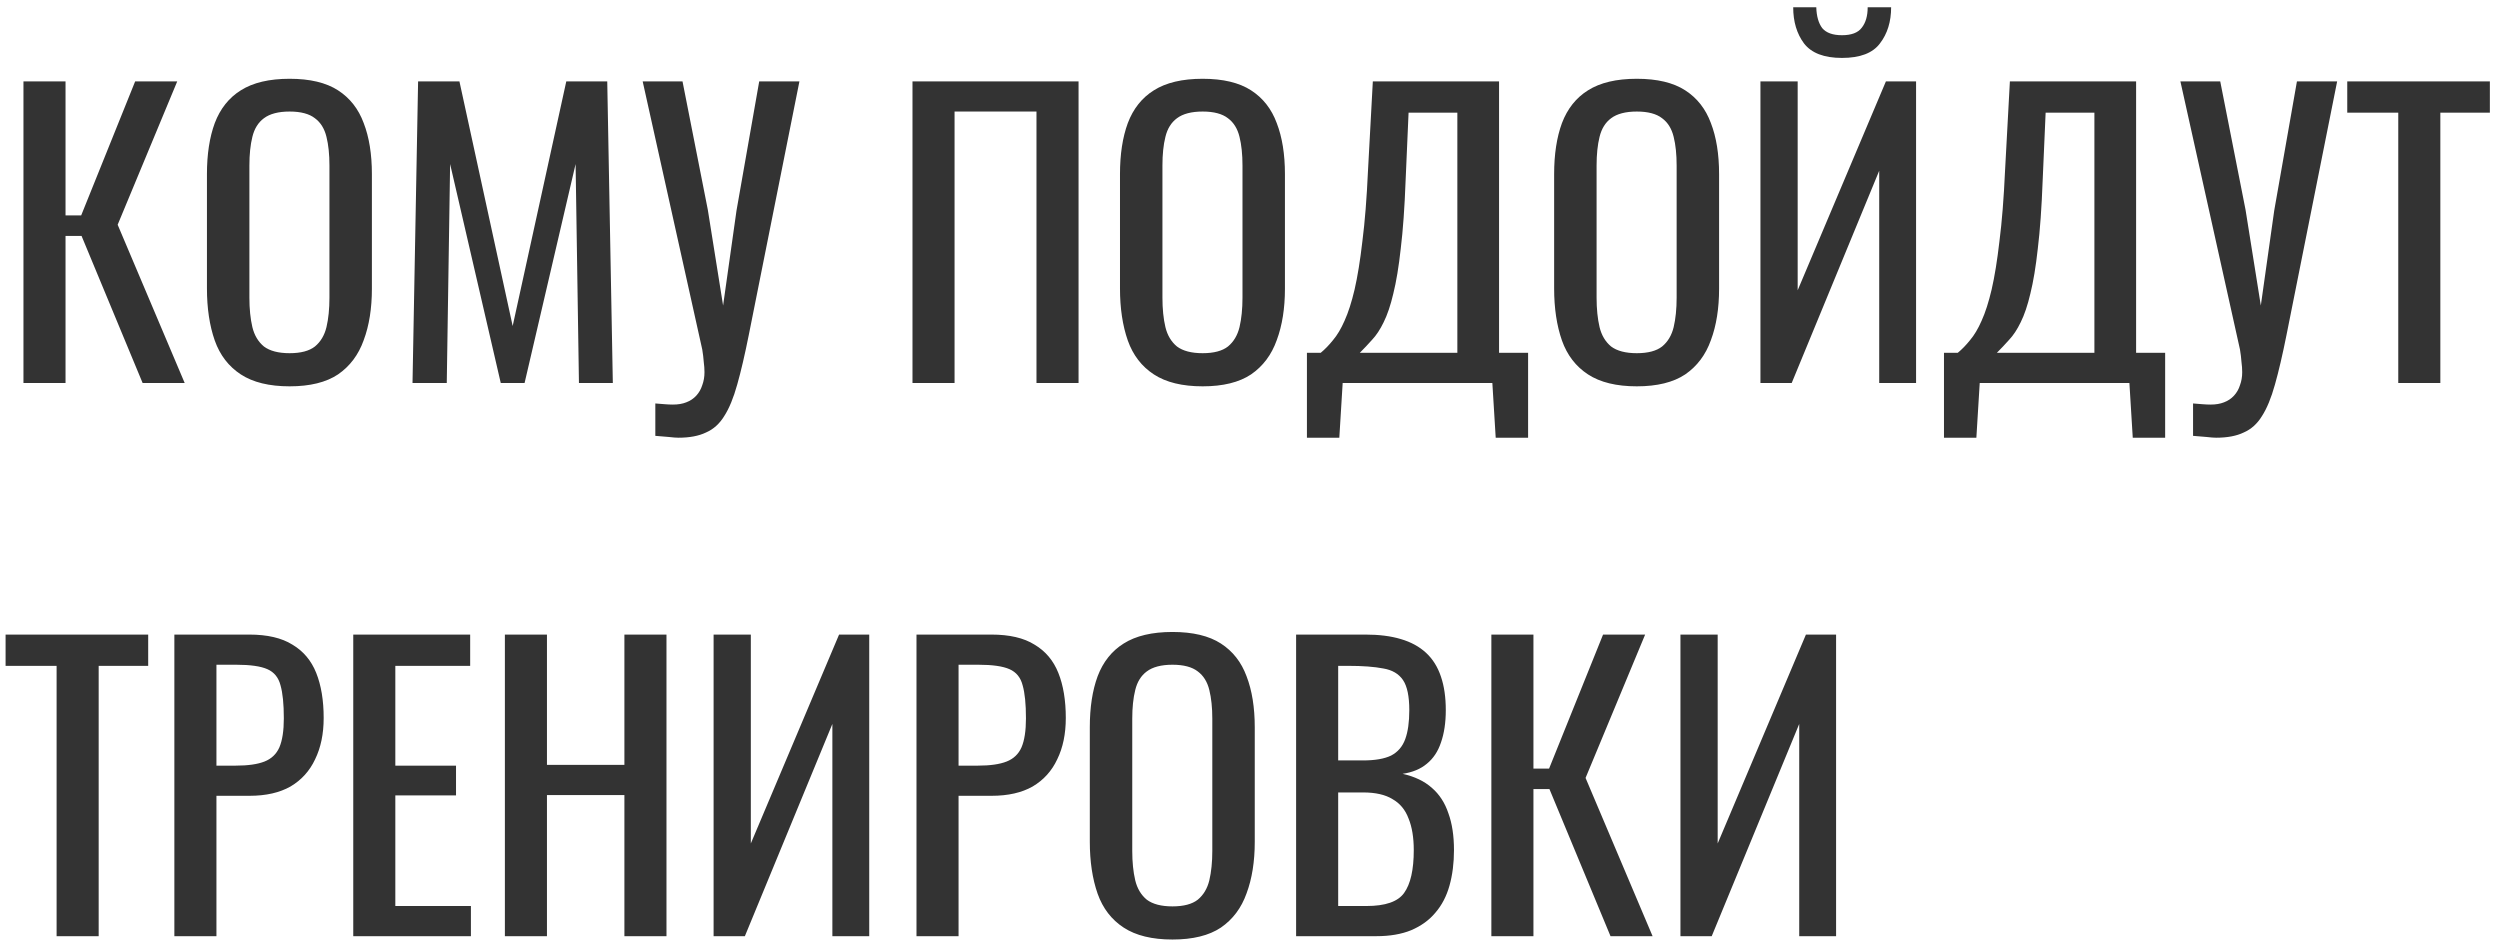 <?xml version="1.0" encoding="UTF-8"?> <svg xmlns="http://www.w3.org/2000/svg" width="235" height="89" viewBox="0 0 235 89" fill="none"><path d="M2.205 36V7.65H6.16V20.25H7.63L12.705 7.65H16.66L11.06 21.125L17.36 36H13.405L7.665 22.175H6.16V36H2.205ZM27.223 36.315C25.31 36.315 23.782 35.942 22.638 35.195C21.495 34.448 20.678 33.387 20.188 32.01C19.698 30.61 19.453 28.977 19.453 27.11V16.365C19.453 14.498 19.698 12.9 20.188 11.57C20.702 10.217 21.518 9.19 22.638 8.49C23.782 7.767 25.31 7.405 27.223 7.405C29.137 7.405 30.653 7.767 31.773 8.49C32.893 9.213 33.698 10.24 34.188 11.57C34.702 12.9 34.958 14.498 34.958 16.365V27.145C34.958 28.988 34.702 30.598 34.188 31.975C33.698 33.352 32.893 34.425 31.773 35.195C30.653 35.942 29.137 36.315 27.223 36.315ZM27.223 33.2C28.273 33.2 29.067 32.99 29.603 32.57C30.14 32.127 30.502 31.52 30.688 30.75C30.875 29.957 30.968 29.035 30.968 27.985V15.56C30.968 14.51 30.875 13.612 30.688 12.865C30.502 12.095 30.14 11.512 29.603 11.115C29.067 10.695 28.273 10.485 27.223 10.485C26.173 10.485 25.368 10.695 24.808 11.115C24.272 11.512 23.91 12.095 23.723 12.865C23.537 13.612 23.443 14.51 23.443 15.56V27.985C23.443 29.035 23.537 29.957 23.723 30.75C23.91 31.52 24.272 32.127 24.808 32.57C25.368 32.99 26.173 33.2 27.223 33.2ZM38.776 36L39.301 7.65H43.186L48.191 30.645L53.231 7.65H57.081L57.606 36H54.421L54.106 15.42L49.311 36H47.071L42.311 15.42L41.996 36H38.776ZM61.601 40.97V37.925C61.928 37.948 62.219 37.972 62.476 37.995C62.756 38.018 63.013 38.03 63.246 38.03C63.736 38.03 64.156 37.96 64.506 37.82C64.879 37.68 65.194 37.47 65.451 37.19C65.708 36.91 65.894 36.583 66.011 36.21C66.151 35.837 66.221 35.428 66.221 34.985C66.221 34.682 66.198 34.355 66.151 34.005C66.128 33.655 66.081 33.27 66.011 32.85L60.411 7.65H64.156L66.536 19.725L67.971 28.72L69.231 19.795L71.366 7.65H75.146L70.386 31.485C70.013 33.352 69.651 34.903 69.301 36.14C68.951 37.4 68.543 38.392 68.076 39.115C67.633 39.838 67.061 40.352 66.361 40.655C65.684 40.982 64.821 41.145 63.771 41.145C63.561 41.145 63.258 41.122 62.861 41.075C62.488 41.052 62.068 41.017 61.601 40.97ZM85.774 36V7.65H101.384V36H97.429V10.485H89.729V36H85.774ZM113.049 36.315C111.135 36.315 109.607 35.942 108.464 35.195C107.32 34.448 106.504 33.387 106.014 32.01C105.524 30.61 105.279 28.977 105.279 27.11V16.365C105.279 14.498 105.524 12.9 106.014 11.57C106.527 10.217 107.344 9.19 108.464 8.49C109.607 7.767 111.135 7.405 113.049 7.405C114.962 7.405 116.479 7.767 117.599 8.49C118.719 9.213 119.524 10.24 120.014 11.57C120.527 12.9 120.784 14.498 120.784 16.365V27.145C120.784 28.988 120.527 30.598 120.014 31.975C119.524 33.352 118.719 34.425 117.599 35.195C116.479 35.942 114.962 36.315 113.049 36.315ZM113.049 33.2C114.099 33.2 114.892 32.99 115.429 32.57C115.965 32.127 116.327 31.52 116.514 30.75C116.7 29.957 116.794 29.035 116.794 27.985V15.56C116.794 14.51 116.7 13.612 116.514 12.865C116.327 12.095 115.965 11.512 115.429 11.115C114.892 10.695 114.099 10.485 113.049 10.485C111.999 10.485 111.194 10.695 110.634 11.115C110.097 11.512 109.735 12.095 109.549 12.865C109.362 13.612 109.269 14.51 109.269 15.56V27.985C109.269 29.035 109.362 29.957 109.549 30.75C109.735 31.52 110.097 32.127 110.634 32.57C111.194 32.99 111.999 33.2 113.049 33.2ZM122.851 41.145V33.165H124.146C124.542 32.838 124.927 32.442 125.301 31.975C125.697 31.508 126.059 30.902 126.386 30.155C126.736 29.385 127.051 28.405 127.331 27.215C127.611 26.002 127.856 24.485 128.066 22.665C128.299 20.845 128.474 18.64 128.591 16.05L129.046 7.65H140.911V33.165H143.641V41.145H140.596L140.281 36H126.211L125.896 41.145H122.851ZM127.821 33.165H136.991V10.59H132.406L132.126 16.995C132.032 19.515 131.881 21.638 131.671 23.365C131.484 25.068 131.251 26.48 130.971 27.6C130.714 28.697 130.411 29.595 130.061 30.295C129.734 30.972 129.372 31.52 128.976 31.94C128.602 32.36 128.217 32.768 127.821 33.165ZM153.859 36.315C151.946 36.315 150.418 35.942 149.274 35.195C148.131 34.448 147.314 33.387 146.824 32.01C146.334 30.61 146.089 28.977 146.089 27.11V16.365C146.089 14.498 146.334 12.9 146.824 11.57C147.338 10.217 148.154 9.19 149.274 8.49C150.418 7.767 151.946 7.405 153.859 7.405C155.773 7.405 157.289 7.767 158.409 8.49C159.529 9.213 160.334 10.24 160.824 11.57C161.338 12.9 161.594 14.498 161.594 16.365V27.145C161.594 28.988 161.338 30.598 160.824 31.975C160.334 33.352 159.529 34.425 158.409 35.195C157.289 35.942 155.773 36.315 153.859 36.315ZM153.859 33.2C154.909 33.2 155.703 32.99 156.239 32.57C156.776 32.127 157.138 31.52 157.324 30.75C157.511 29.957 157.604 29.035 157.604 27.985V15.56C157.604 14.51 157.511 13.612 157.324 12.865C157.138 12.095 156.776 11.512 156.239 11.115C155.703 10.695 154.909 10.485 153.859 10.485C152.809 10.485 152.004 10.695 151.444 11.115C150.908 11.512 150.546 12.095 150.359 12.865C150.173 13.612 150.079 14.51 150.079 15.56V27.985C150.079 29.035 150.173 29.957 150.359 30.75C150.546 31.52 150.908 32.127 151.444 32.57C152.004 32.99 152.809 33.2 153.859 33.2ZM165.481 36V7.65H168.981V27.285L177.276 7.65H180.111V36H176.646V16.05L168.421 36H165.481ZM173.146 5.445C171.466 5.445 170.276 4.99 169.576 4.08C168.9 3.17 168.561 2.038 168.561 0.685H170.731C170.755 1.525 170.941 2.178 171.291 2.645C171.665 3.088 172.283 3.31 173.146 3.31C174.033 3.31 174.651 3.077 175.001 2.61C175.375 2.143 175.561 1.502 175.561 0.685H177.766C177.766 2.038 177.416 3.17 176.716 4.08C176.04 4.99 174.85 5.445 173.146 5.445ZM182.734 41.145V33.165H184.029C184.425 32.838 184.81 32.442 185.184 31.975C185.58 31.508 185.942 30.902 186.269 30.155C186.619 29.385 186.934 28.405 187.214 27.215C187.494 26.002 187.739 24.485 187.949 22.665C188.182 20.845 188.357 18.64 188.474 16.05L188.929 7.65H200.794V33.165H203.524V41.145H200.479L200.164 36H186.094L185.779 41.145H182.734ZM187.704 33.165H196.874V10.59H192.289L192.009 16.995C191.915 19.515 191.764 21.638 191.554 23.365C191.367 25.068 191.134 26.48 190.854 27.6C190.597 28.697 190.294 29.595 189.944 30.295C189.617 30.972 189.255 31.52 188.859 31.94C188.485 32.36 188.1 32.768 187.704 33.165ZM206.147 40.97V37.925C206.474 37.948 206.765 37.972 207.022 37.995C207.302 38.018 207.559 38.03 207.792 38.03C208.282 38.03 208.702 37.96 209.052 37.82C209.425 37.68 209.74 37.47 209.997 37.19C210.254 36.91 210.44 36.583 210.557 36.21C210.697 35.837 210.767 35.428 210.767 34.985C210.767 34.682 210.744 34.355 210.697 34.005C210.674 33.655 210.627 33.27 210.557 32.85L204.957 7.65H208.702L211.082 19.725L212.517 28.72L213.777 19.795L215.912 7.65H219.692L214.932 31.485C214.559 33.352 214.197 34.903 213.847 36.14C213.497 37.4 213.089 38.392 212.622 39.115C212.179 39.838 211.607 40.352 210.907 40.655C210.23 40.982 209.367 41.145 208.317 41.145C208.107 41.145 207.804 41.122 207.407 41.075C207.034 41.052 206.614 41.017 206.147 40.97ZM225.437 36V10.59H220.642V7.65H234.047V10.59H229.392V36H225.437ZM5.32 88V62.59H0.525V59.65H13.93V62.59H9.275V88H5.32ZM16.39 88V59.65H23.425C25.128 59.65 26.481 59.965 27.485 60.595C28.511 61.202 29.258 62.088 29.725 63.255C30.191 64.422 30.425 65.833 30.425 67.49C30.425 68.983 30.156 70.278 29.62 71.375C29.106 72.472 28.336 73.323 27.31 73.93C26.283 74.513 25 74.805 23.46 74.805H20.345V88H16.39ZM20.345 71.97H22.165C23.308 71.97 24.206 71.842 24.86 71.585C25.513 71.328 25.98 70.885 26.26 70.255C26.54 69.602 26.68 68.692 26.68 67.525C26.68 66.172 26.575 65.133 26.365 64.41C26.178 63.687 25.77 63.185 25.14 62.905C24.51 62.625 23.53 62.485 22.2 62.485H20.345V71.97ZM33.206 88V59.65H44.196V62.59H37.161V71.97H42.866V74.77H37.161V85.165H44.266V88H33.206ZM47.459 88V59.65H51.414V71.9H58.694V59.65H62.649V88H58.694V74.735H51.414V88H47.459ZM67.078 88V59.65H70.578V79.285L78.873 59.65H81.708V88H78.243V68.05L70.018 88H67.078ZM86.15 88V59.65H93.185C94.889 59.65 96.242 59.965 97.245 60.595C98.272 61.202 99.019 62.088 99.485 63.255C99.952 64.422 100.185 65.833 100.185 67.49C100.185 68.983 99.917 70.278 99.38 71.375C98.867 72.472 98.097 73.323 97.07 73.93C96.044 74.513 94.76 74.805 93.22 74.805H90.105V88H86.15ZM90.105 71.97H91.925C93.069 71.97 93.967 71.842 94.62 71.585C95.274 71.328 95.74 70.885 96.02 70.255C96.3 69.602 96.44 68.692 96.44 67.525C96.44 66.172 96.335 65.133 96.125 64.41C95.939 63.687 95.53 63.185 94.9 62.905C94.27 62.625 93.29 62.485 91.96 62.485H90.105V71.97ZM110.212 88.315C108.298 88.315 106.77 87.942 105.627 87.195C104.483 86.448 103.667 85.387 103.177 84.01C102.687 82.61 102.442 80.977 102.442 79.11V68.365C102.442 66.498 102.687 64.9 103.177 63.57C103.69 62.217 104.507 61.19 105.627 60.49C106.77 59.767 108.298 59.405 110.212 59.405C112.125 59.405 113.642 59.767 114.762 60.49C115.882 61.213 116.687 62.24 117.177 63.57C117.69 64.9 117.947 66.498 117.947 68.365V79.145C117.947 80.988 117.69 82.598 117.177 83.975C116.687 85.352 115.882 86.425 114.762 87.195C113.642 87.942 112.125 88.315 110.212 88.315ZM110.212 85.2C111.262 85.2 112.055 84.99 112.592 84.57C113.128 84.127 113.49 83.52 113.677 82.75C113.863 81.957 113.957 81.035 113.957 79.985V67.56C113.957 66.51 113.863 65.612 113.677 64.865C113.49 64.095 113.128 63.512 112.592 63.115C112.055 62.695 111.262 62.485 110.212 62.485C109.162 62.485 108.357 62.695 107.797 63.115C107.26 63.512 106.898 64.095 106.712 64.865C106.525 65.612 106.432 66.51 106.432 67.56V79.985C106.432 81.035 106.525 81.957 106.712 82.75C106.898 83.52 107.26 84.127 107.797 84.57C108.357 84.99 109.162 85.2 110.212 85.2ZM121.834 88V59.65H128.344C129.627 59.65 130.736 59.79 131.669 60.07C132.626 60.35 133.419 60.782 134.049 61.365C134.679 61.948 135.146 62.695 135.449 63.605C135.752 64.492 135.904 65.542 135.904 66.755C135.904 67.922 135.752 68.937 135.449 69.8C135.169 70.64 134.726 71.305 134.119 71.795C133.536 72.285 132.777 72.6 131.844 72.74C132.987 72.997 133.909 73.44 134.609 74.07C135.309 74.677 135.822 75.47 136.149 76.45C136.499 77.407 136.674 78.562 136.674 79.915C136.674 81.128 136.534 82.237 136.254 83.24C135.974 84.243 135.531 85.095 134.924 85.795C134.341 86.495 133.582 87.043 132.649 87.44C131.739 87.813 130.654 88 129.394 88H121.834ZM125.789 85.165H128.449C130.222 85.165 131.401 84.757 131.984 83.94C132.591 83.1 132.894 81.758 132.894 79.915C132.894 78.725 132.731 77.733 132.404 76.94C132.101 76.123 131.599 75.517 130.899 75.12C130.222 74.7 129.301 74.49 128.134 74.49H125.789V85.165ZM125.789 71.48H128.134C129.254 71.48 130.129 71.328 130.759 71.025C131.389 70.698 131.832 70.185 132.089 69.485C132.346 68.785 132.474 67.875 132.474 66.755C132.474 65.448 132.276 64.503 131.879 63.92C131.482 63.337 130.864 62.975 130.024 62.835C129.184 62.672 128.087 62.59 126.734 62.59H125.789V71.48ZM140.188 88V59.65H144.143V72.25H145.613L150.688 59.65H154.643L149.043 73.125L155.343 88H151.388L145.648 74.175H144.143V88H140.188ZM157.962 88V59.65H161.462V79.285L169.757 59.65H172.592V88H169.127V68.05L160.902 88H157.962Z" fill="#333333"></path></svg> 